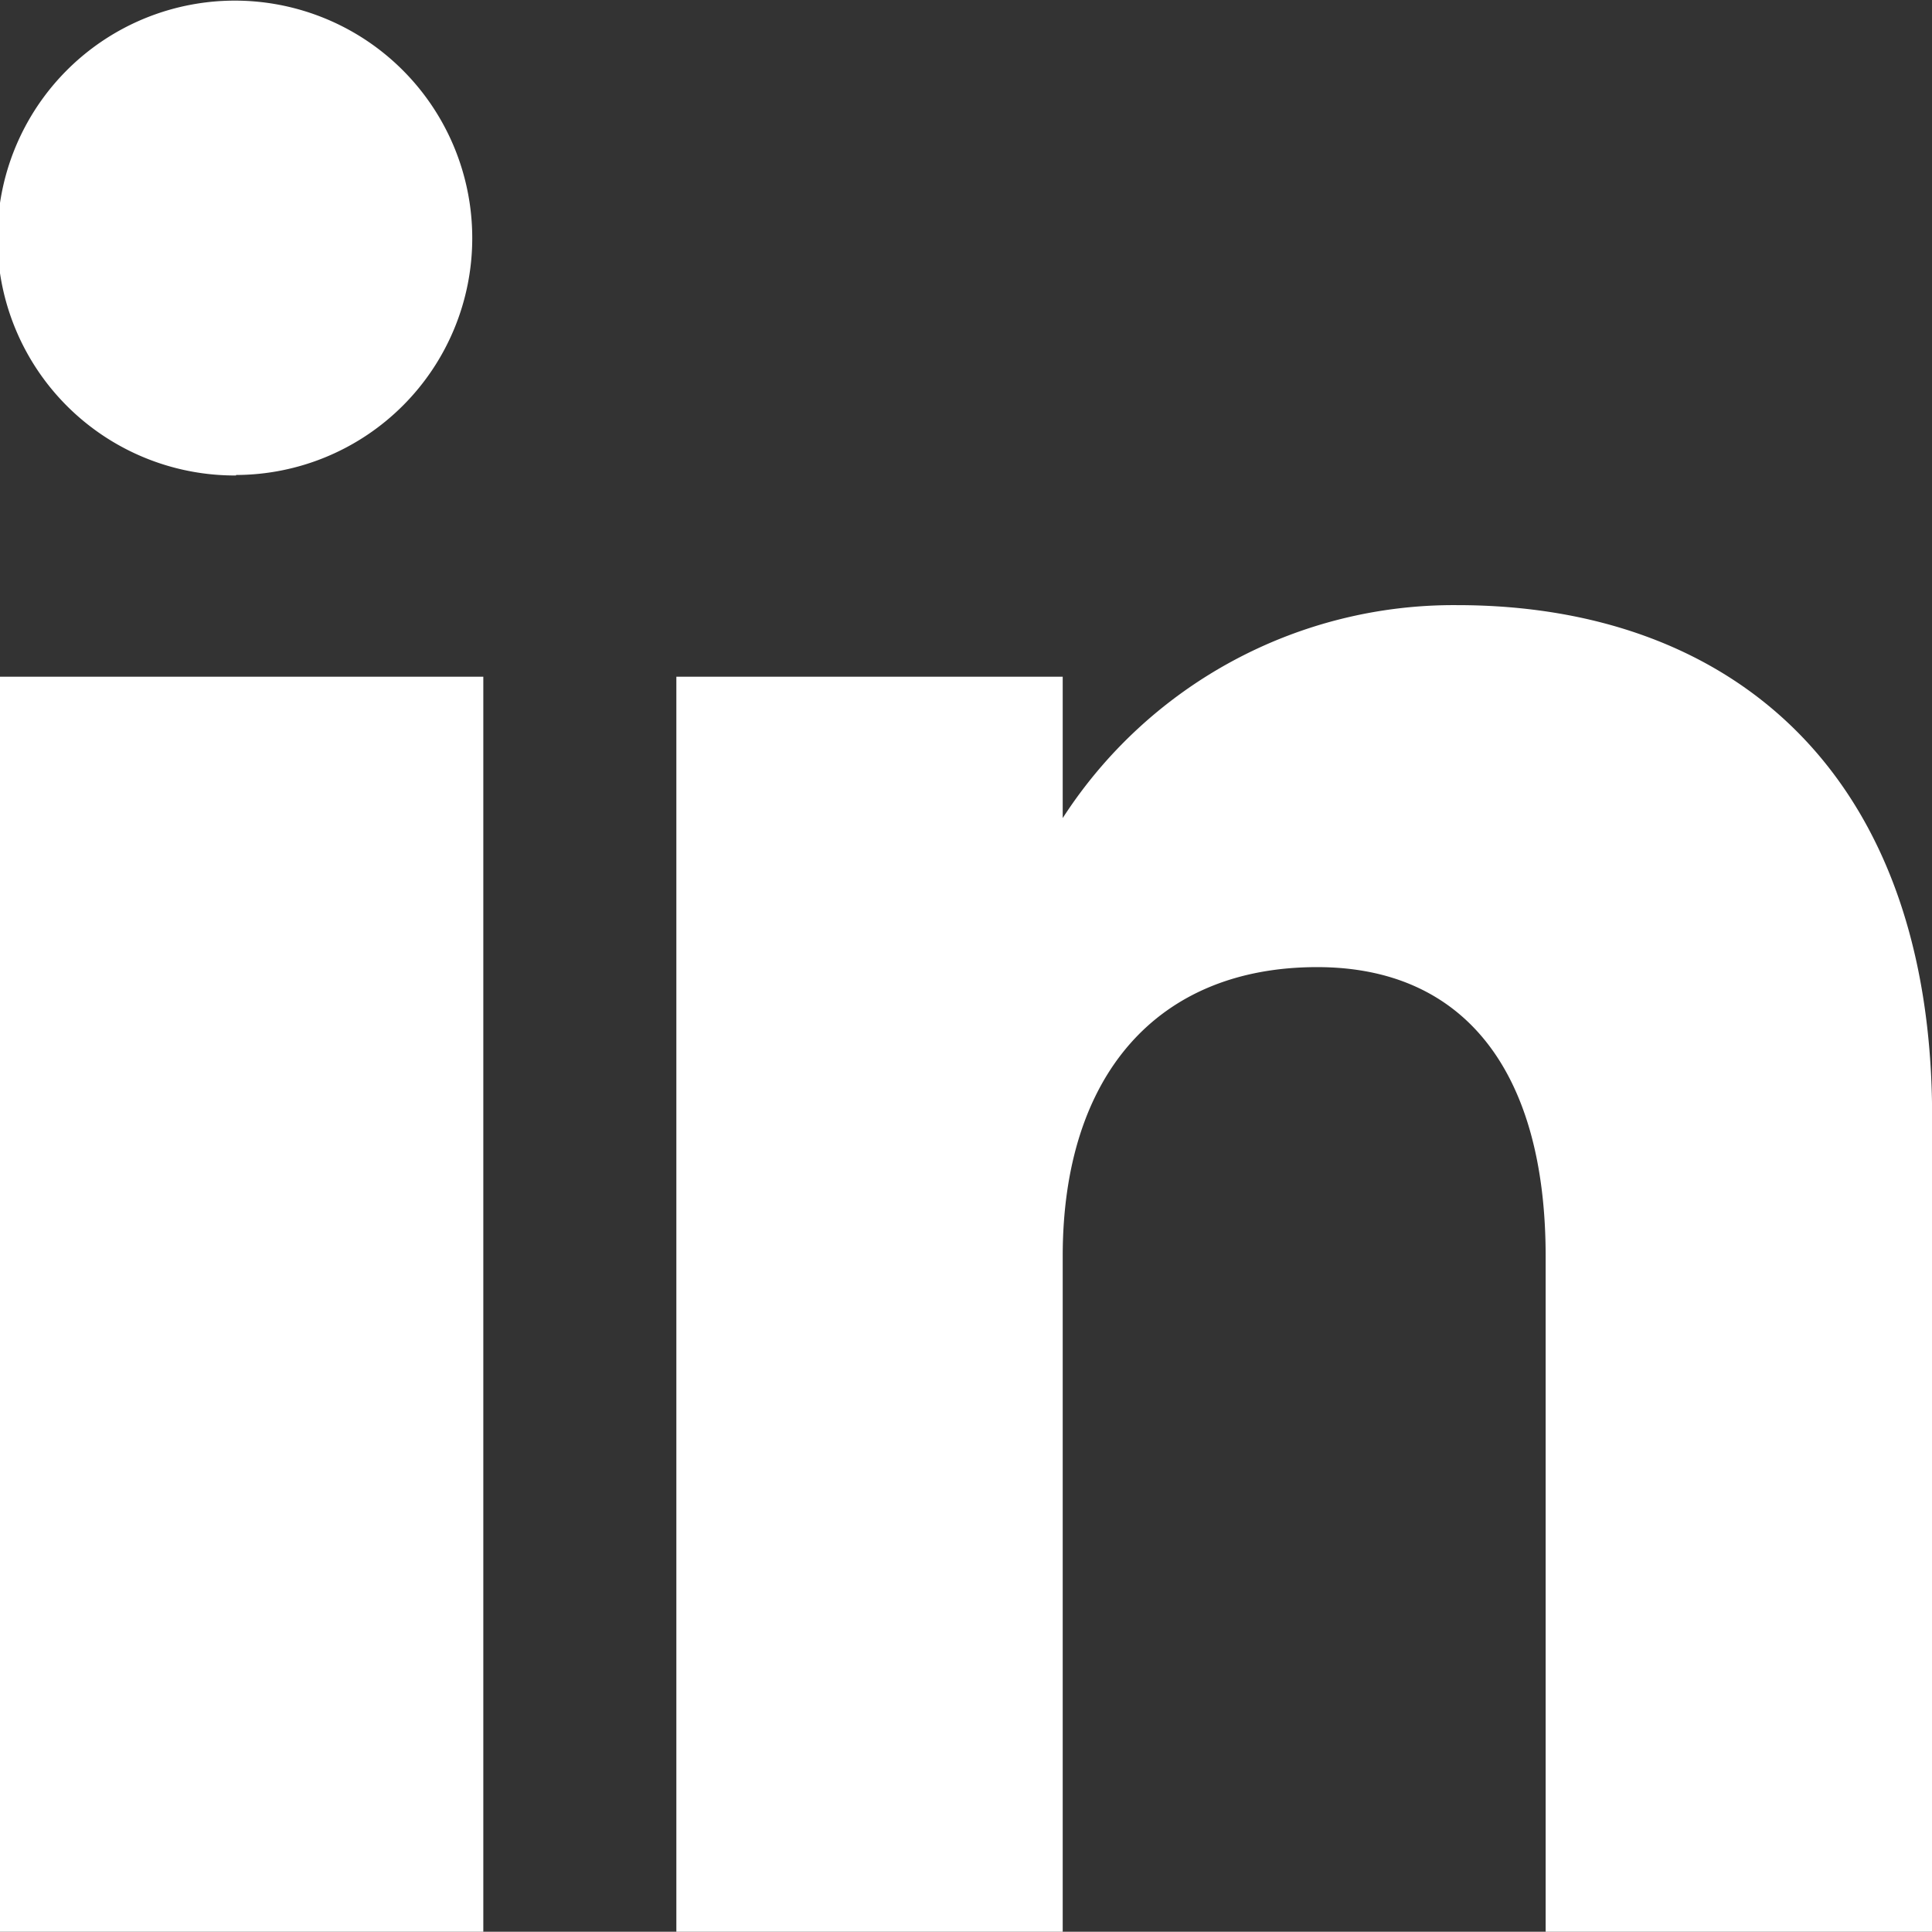 <svg xmlns="http://www.w3.org/2000/svg" width="15.542" height="15.54" viewBox="0 0 15.542 15.54">
  <rect x="0" y="0" width="15.542" height="15.54" fill="#333333" stroke="none"/>
  <g id="Group_131" data-name="Group 131" transform="translate(-242 -3186.16)">
    <g id="Group_122" data-name="Group 122" transform="translate(-6.171)">
      <path id="linkedin" d="M367.914,3225.2h-3.888v-10.1h3.888Zm-1.989-11.719a1.91,1.91,0,1,1,1.9-1.91A1.905,1.905,0,0,1,365.925,3213.477Zm13.644,11.719H376.46v-5.438c0-1.491-.657-2.326-1.838-2.326-1.285,0-2.047.869-2.047,2.326v5.438h-3.108v-10.1h3.108v1.137a3.744,3.744,0,0,1,3.173-1.713c2.2,0,3.821,1.344,3.821,4.118Z" transform="translate(-115.855 -23.496)" fill="#fff"/>
    </g>
  </g>
</svg>
